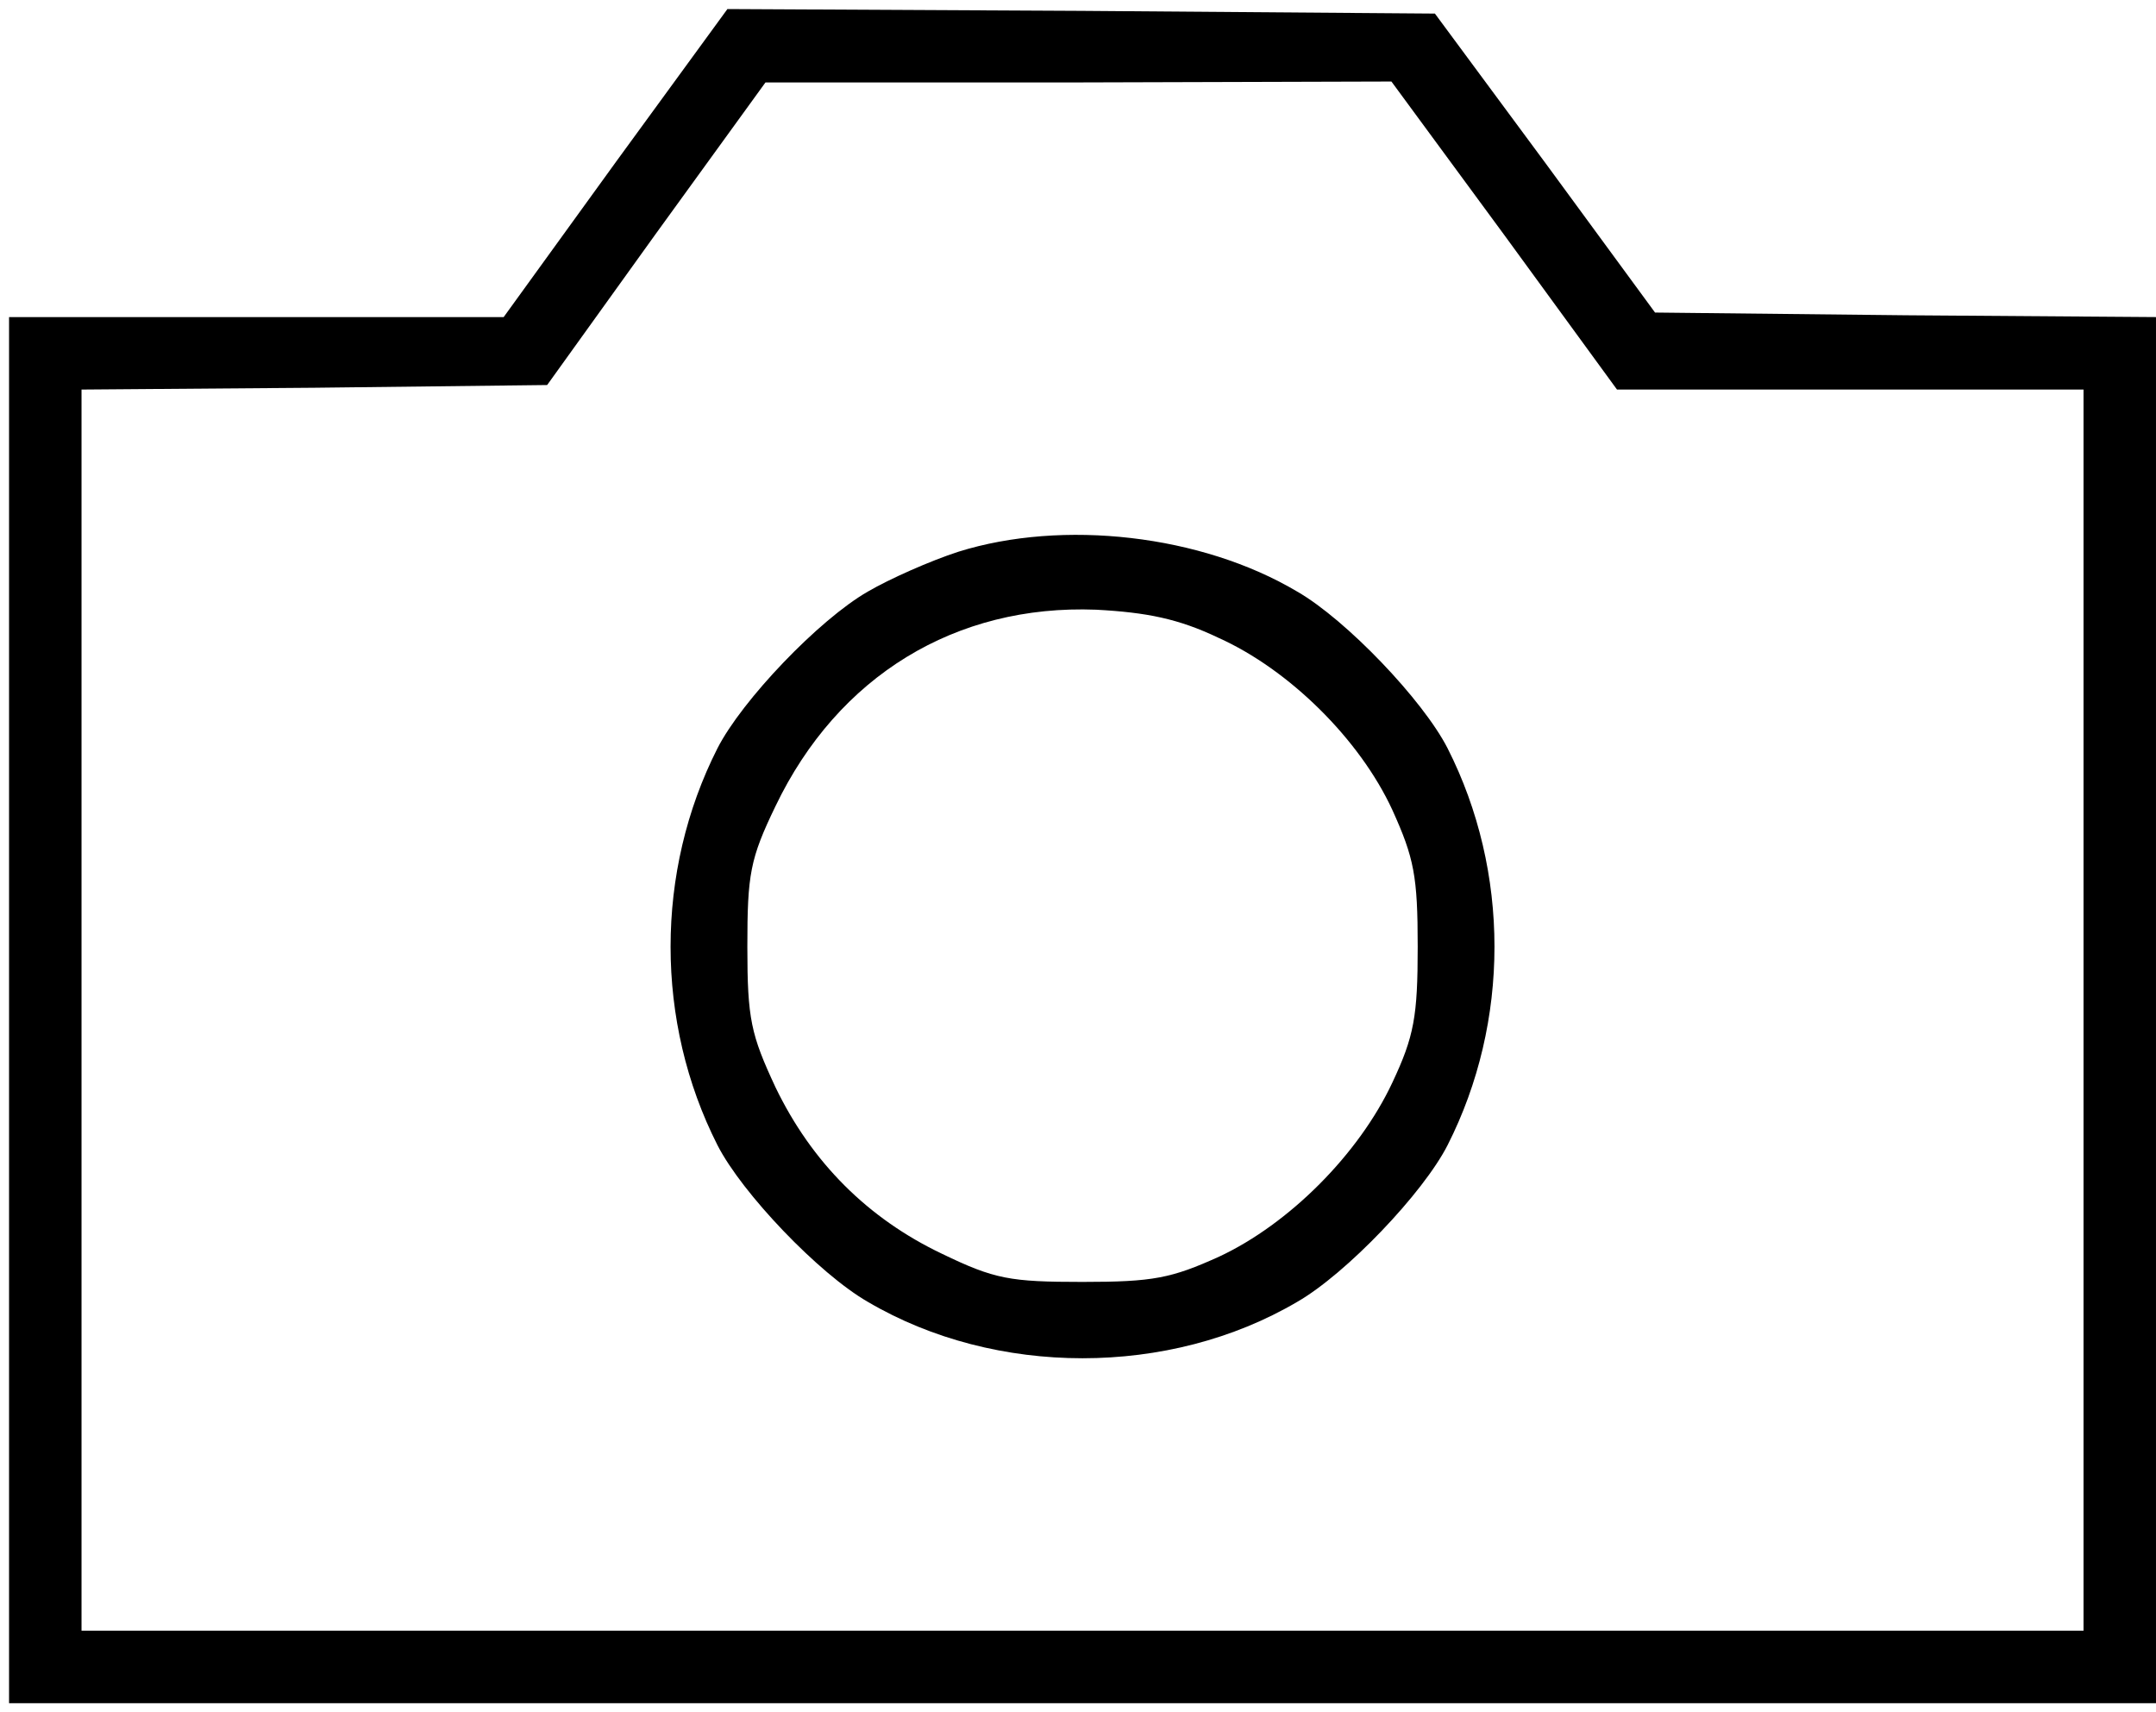 <?xml version="1.0" standalone="no"?>
<!DOCTYPE svg PUBLIC "-//W3C//DTD SVG 20010904//EN"
 "http://www.w3.org/TR/2001/REC-SVG-20010904/DTD/svg10.dtd">
<svg version="1.0" xmlns="http://www.w3.org/2000/svg"
 width="238pt" height="189pt" viewBox="0 0 238 189"
 preserveAspectRatio="xMidYMid meet">
<g transform="translate(0,189) scale(0.1,-0.1)"
fill="#000000" stroke="none">
<path d="M679 1710 l-123 -170 -273 0 -273 0 0 -765 0 -765 1185 0 1185 0 0
765 0 765 -276 2 -277 3 -121 165 -122 165 -390 3 -391 2 -124 -170z m982 -80
l124 -170 258 0 257 0 0 -685 0 -685 -1105 0 -1105 0 0 685 0 685 257 2 257 3
120 167 121 167 346 0 345 1 125 -170z"/>
<path d="M1058 1281 c-31 -10 -76 -30 -100 -44 -54 -31 -139 -120 -166 -173
-69 -136 -69 -302 0 -438 27 -53 112 -142 166 -173 141 -83 333 -83 474 0 54
31 139 120 166 173 69 136 69 302 0 438 -27 53 -112 142 -166 173 -106 63
-259 80 -374 44z m287 -95 c78 -35 156 -112 192 -190 24 -53 28 -73 28 -151 0
-77 -4 -99 -28 -150 -37 -79 -114 -156 -191 -192 -53 -24 -73 -28 -151 -28
-80 0 -97 3 -155 31 -82 39 -144 101 -184 184 -27 58 -31 75 -31 155 0 80 3
97 31 155 69 144 199 223 354 217 56 -3 91 -10 135 -31z"/>
</g>
</svg>
